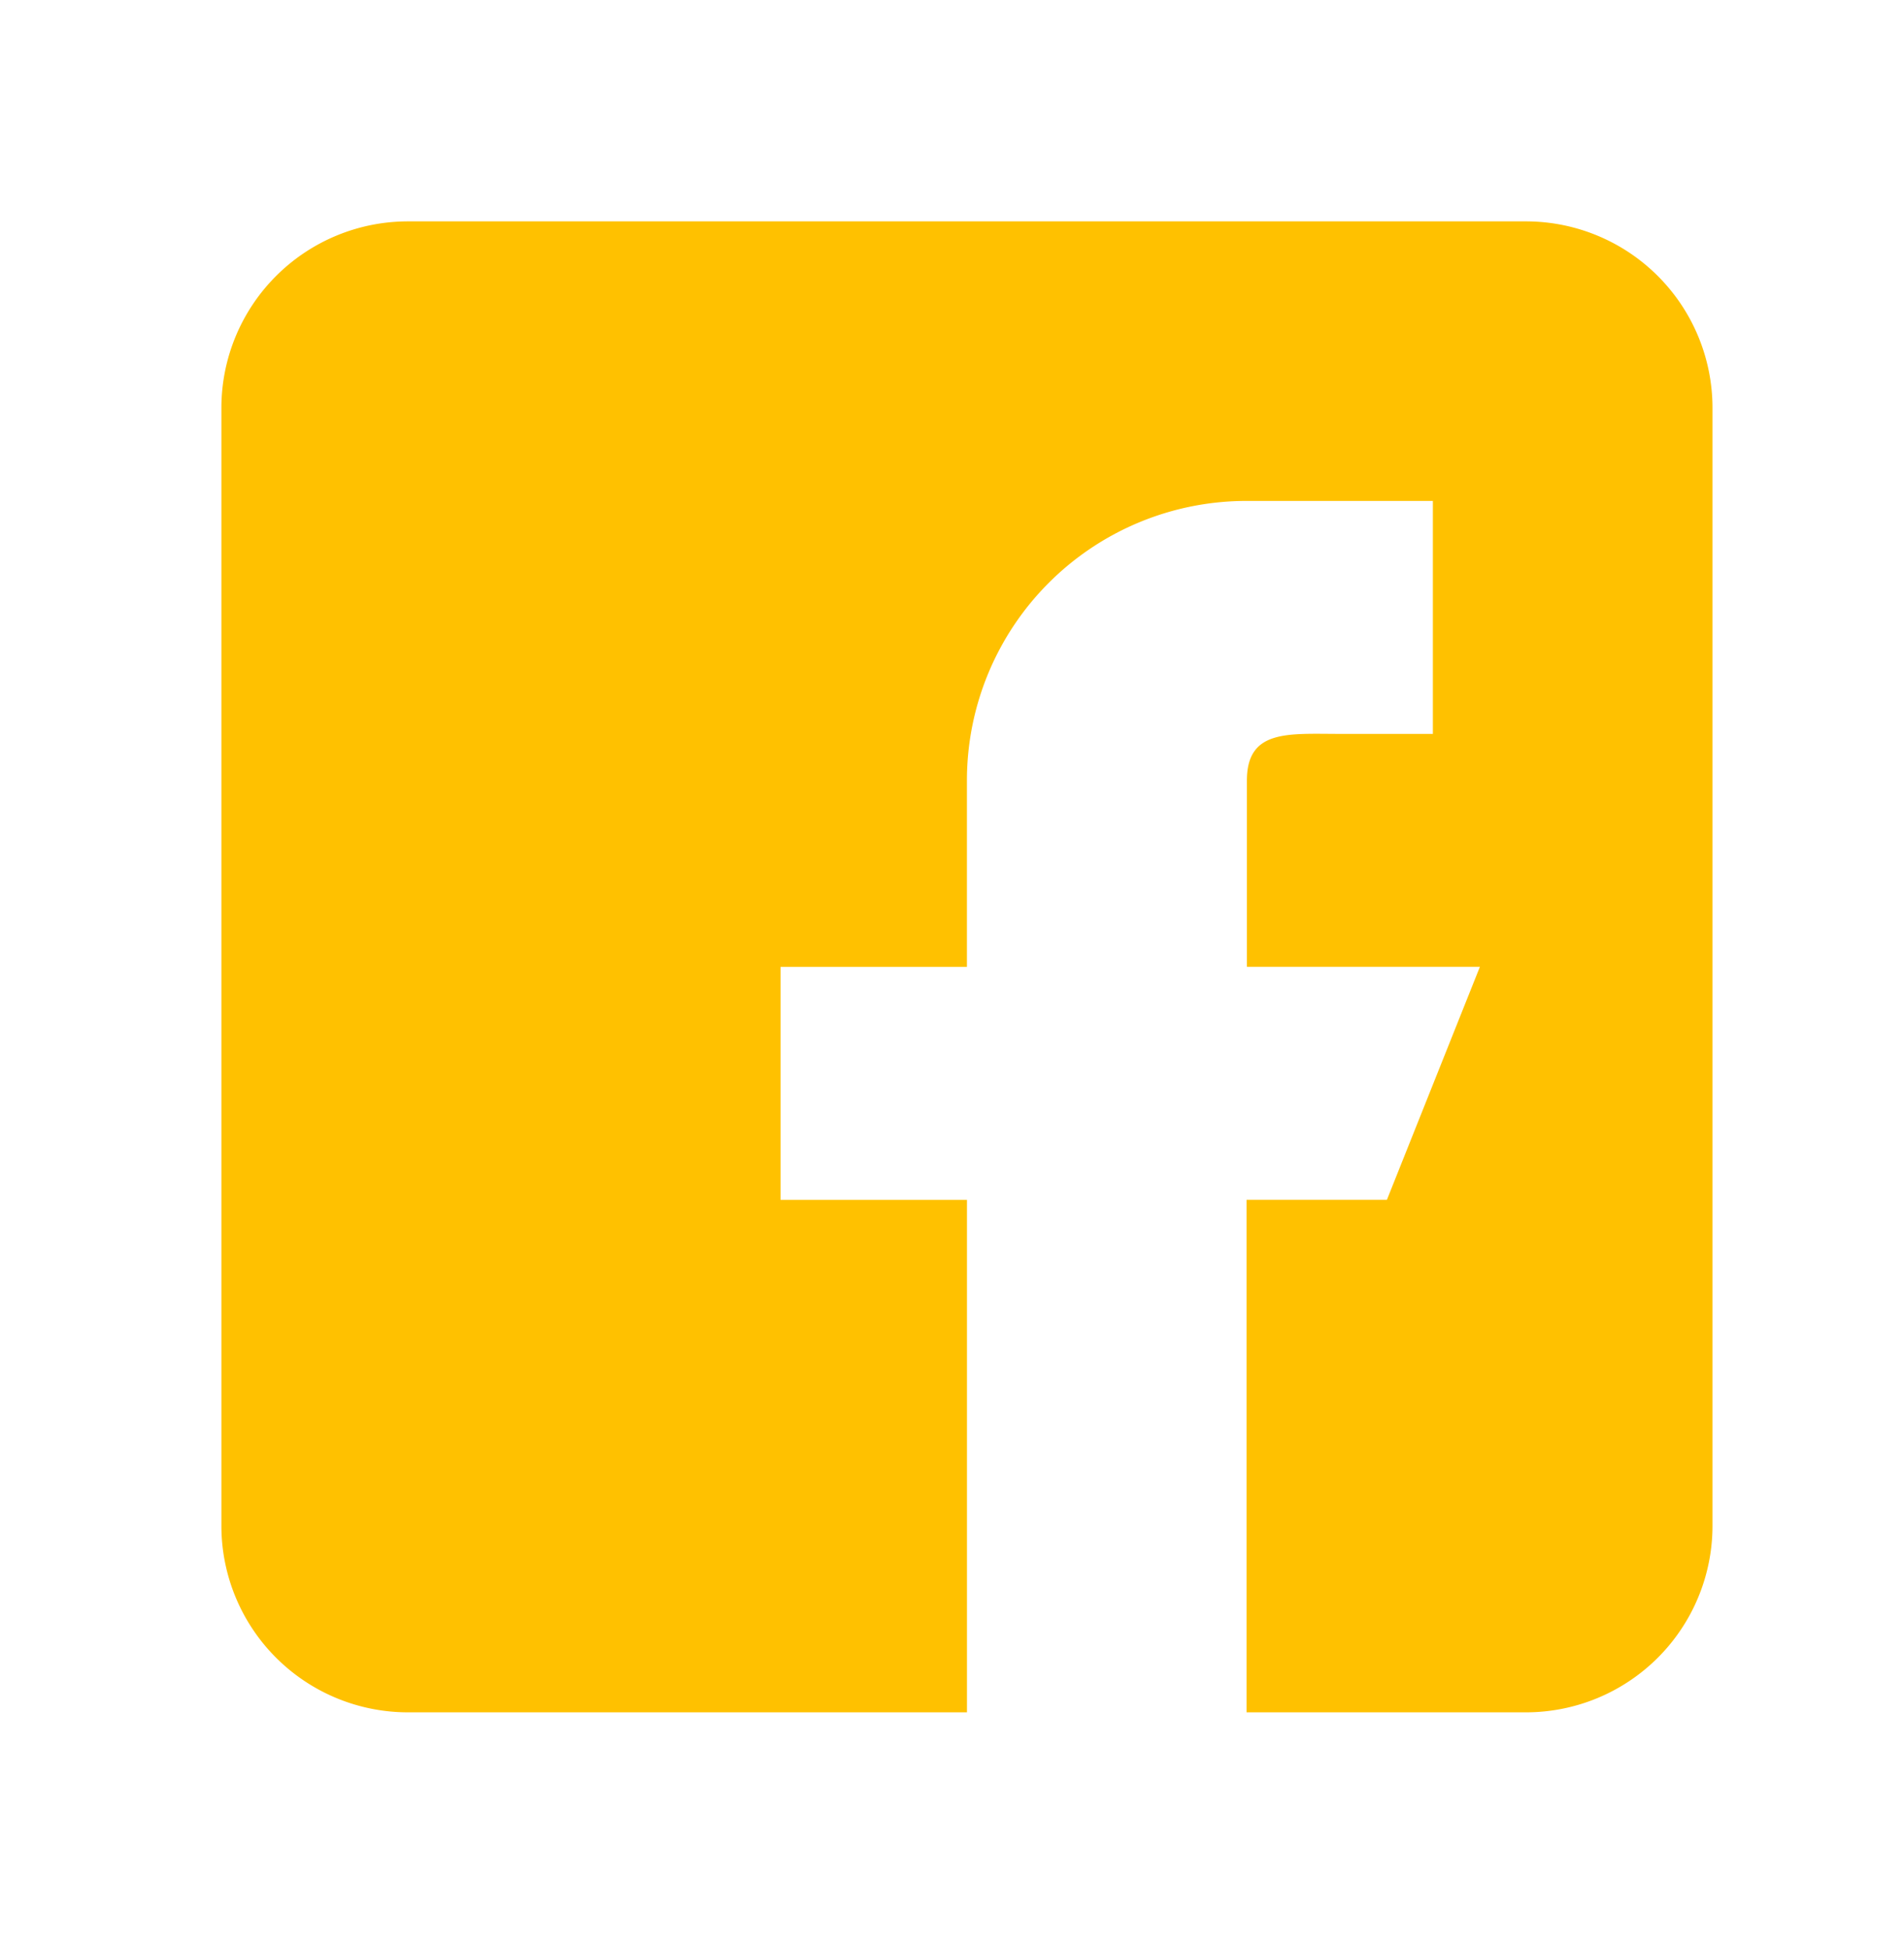 <svg xmlns="http://www.w3.org/2000/svg" xmlns:xlink="http://www.w3.org/1999/xlink" width="43" height="44" viewBox="0 0 43 44">
  <defs>
    <clipPath id="clip-path">
      <rect id="Rectangle_211" data-name="Rectangle 211" width="43" height="44" transform="translate(-9891 9999)" fill="#fff" stroke="#707070" stroke-width="1"/>
    </clipPath>
  </defs>
  <g id="Mask_Group_4" data-name="Mask Group 4" transform="translate(9891 -9999)" clip-path="url(#clip-path)">
    <g id="_045-facebook" data-name="045-facebook" transform="translate(-9886 10004)">
      <g id="Group_33" data-name="Group 33">
        <path id="Path_36" data-name="Path 36" d="M29.466,0H4.209A4.214,4.214,0,0,0,0,4.209V29.466a4.214,4.214,0,0,0,4.209,4.209H16.838V22.1H12.628V16.838h4.209V12.628a6.314,6.314,0,0,1,6.314-6.314h4.209v5.262h-2.1c-1.162,0-2.1-.109-2.1,1.052v4.209h5.262l-2.1,5.262H23.152V33.675h6.314a4.214,4.214,0,0,0,4.209-4.209V4.209A4.214,4.214,0,0,0,29.466,0Z" fill="#ffc100"/>
      </g>
    </g>
  </g>
</svg>
